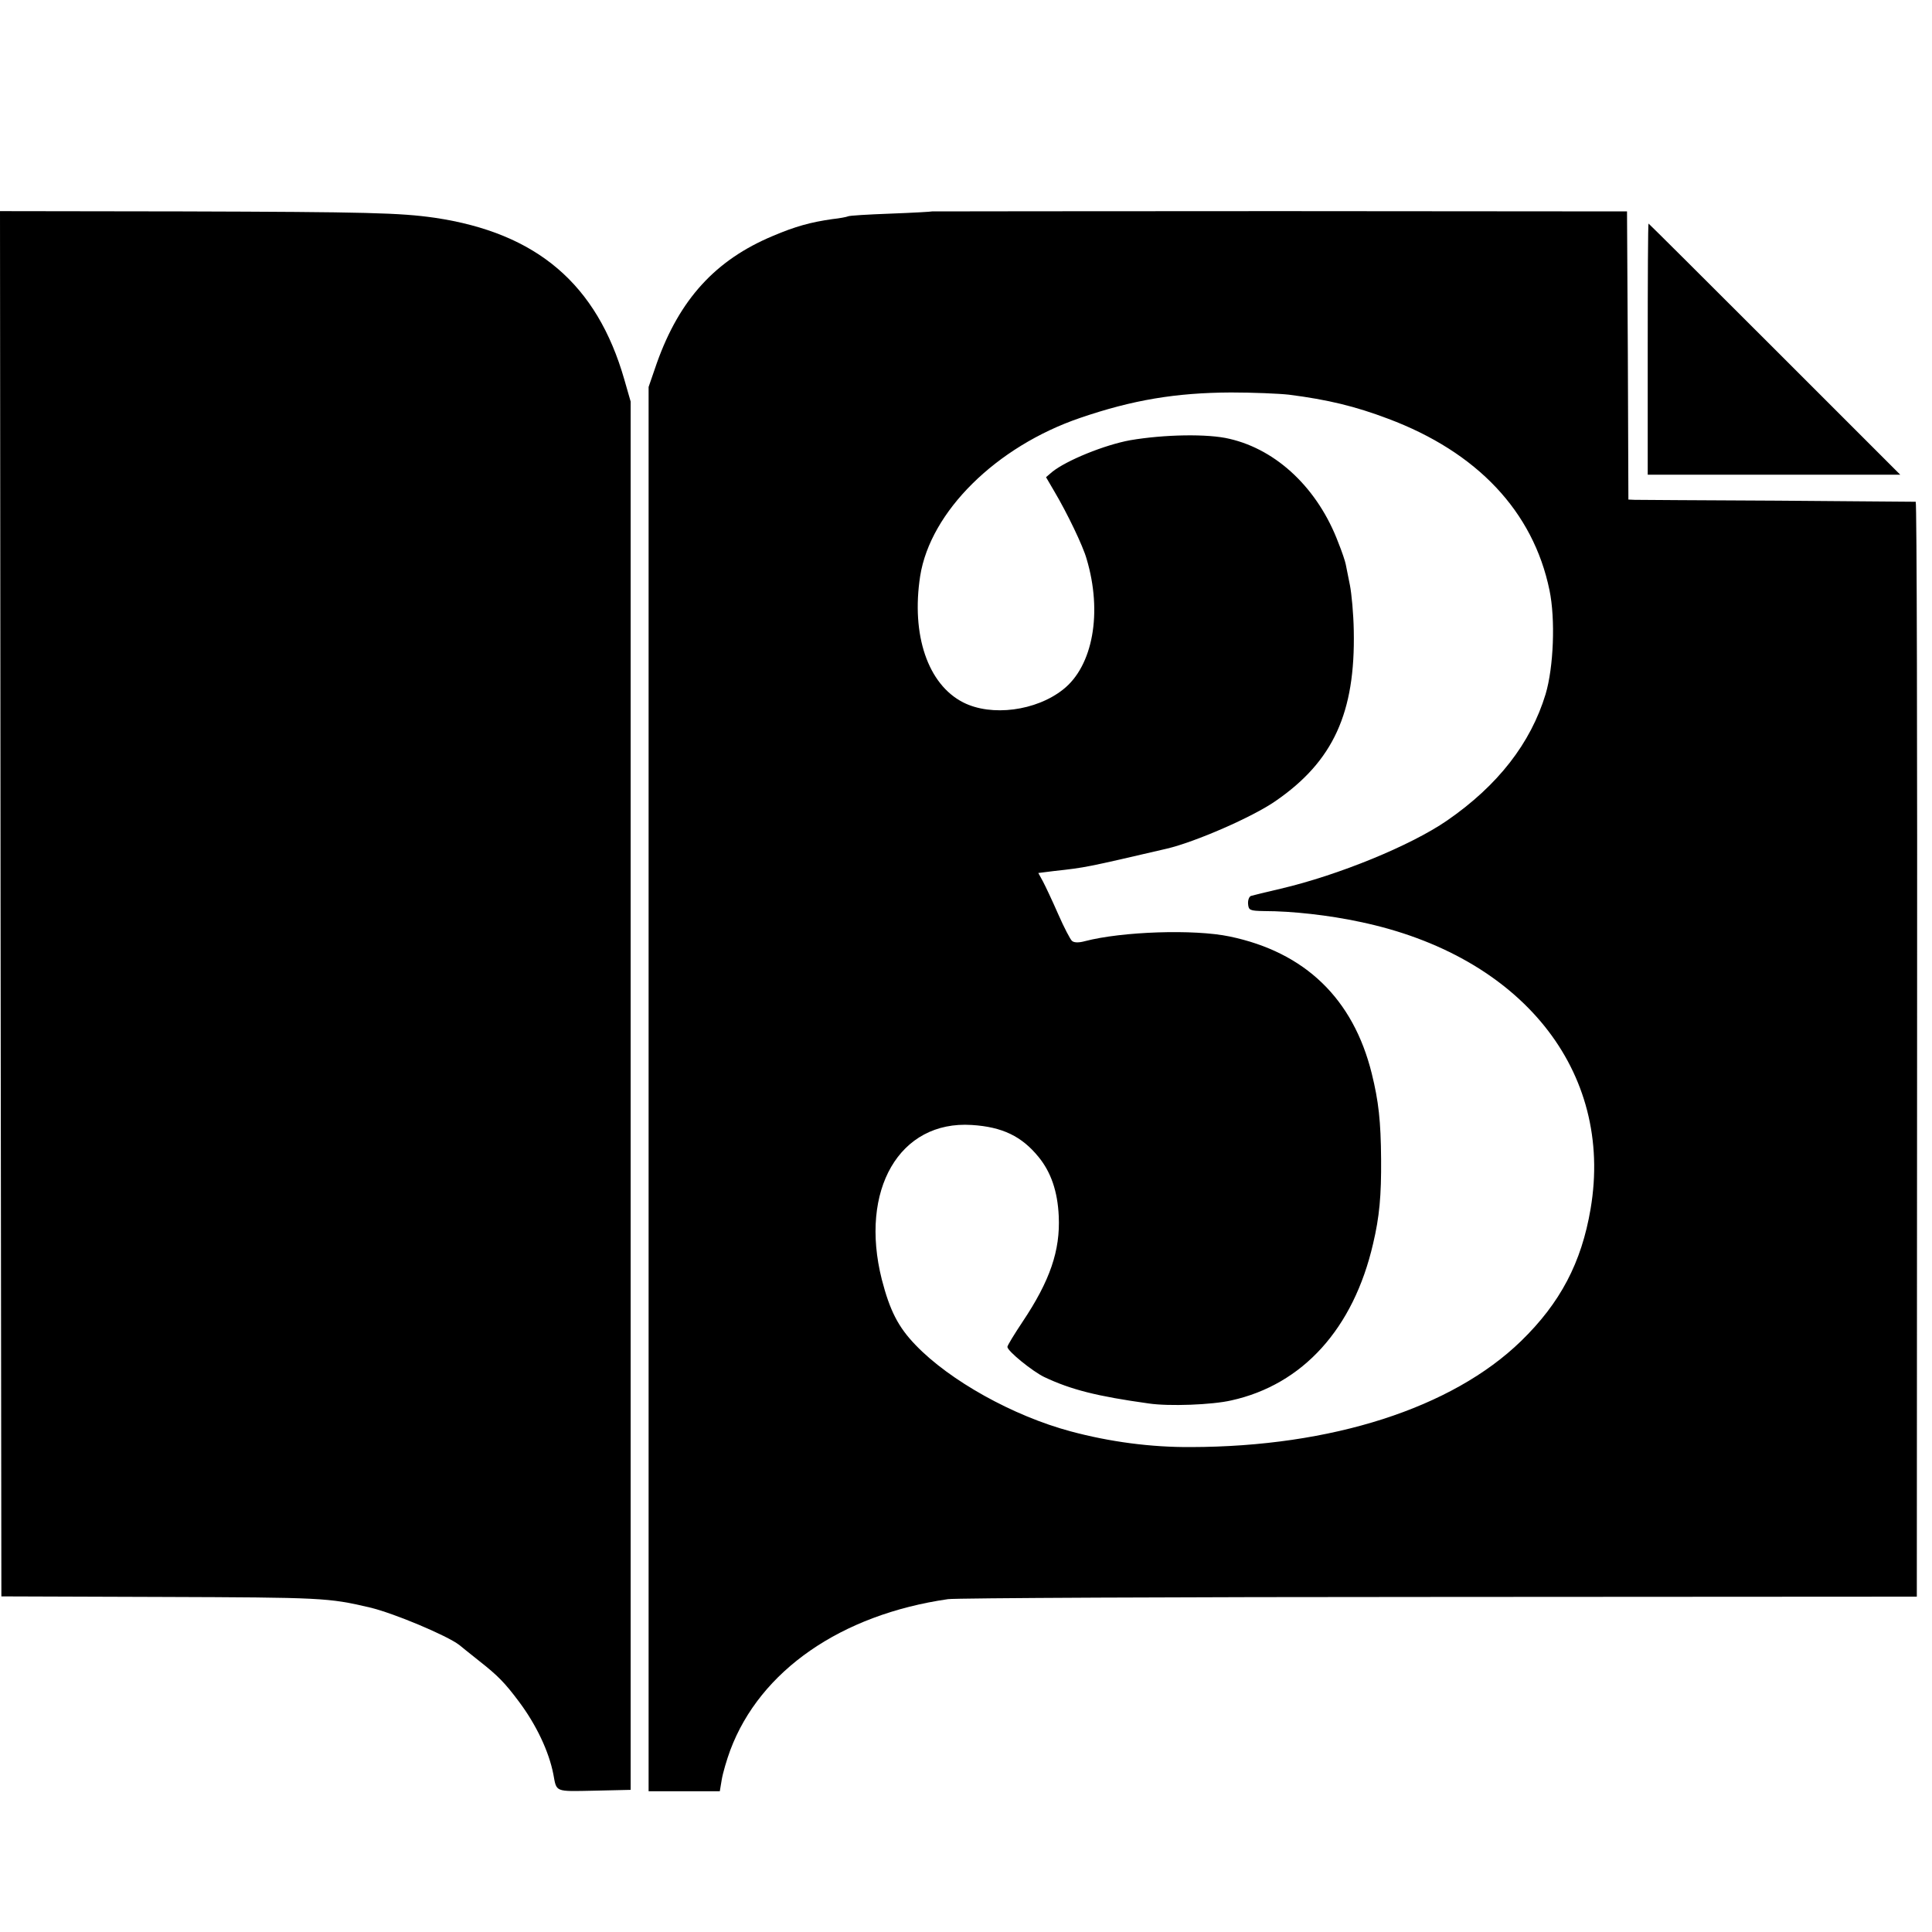 <?xml version="1.0" standalone="no"?>
<!DOCTYPE svg PUBLIC "-//W3C//DTD SVG 20010904//EN"
 "http://www.w3.org/TR/2001/REC-SVG-20010904/DTD/svg10.dtd">
<svg version="1.0" xmlns="http://www.w3.org/2000/svg"
 width="700pt" height="700pt" viewBox="0 0 700 700"
 preserveAspectRatio="xMidYMid meet">
<g transform="translate(0,700) scale(0.1,-0.1)"
fill="#000000" stroke="none">
<path d="M2 3726 l3 -2510 580 -2 c581 -2 605 -3 754 -38 86 -20 281 -102 325
-136 6 -5 38 -31 71 -57 70 -55 94 -80 145 -148 63 -84 109 -181 125 -264 12
-65 4 -62 148 -59 l132 3 0 2515 0 2515 -23 80 c-99 345 -316 531 -687 586
-126 18 -242 21 -913 23 l-662 1 2 -2509z"/>
<path d="M3377 6234 c-1 -1 -69 -5 -150 -8 -81 -3 -151 -7 -155 -10 -4 -2 -29
-7 -57 -10 -77 -11 -133 -26 -215 -61 -208 -87 -338 -230 -420 -460 l-30 -87
0 -2544 0 -2544 129 0 129 0 7 42 c4 24 18 72 31 107 108 288 401 491 789 547
28 4 829 8 1780 8 l1730 1 1 1983 c1 1090 -1 1983 -5 1984 -3 0 -229 2 -501 4
-272 1 -505 3 -517 3 l-23 1 -2 522 -3 522 -1258 1 c-692 0 -1259 -1 -1260 -1z
m1293 -664 c141 -18 240 -42 359 -87 323 -121 526 -336 585 -621 22 -105 15
-280 -14 -377 -54 -178 -173 -331 -357 -458 -132 -91 -394 -198 -603 -247 -52
-12 -101 -24 -107 -26 -7 -2 -12 -15 -11 -29 2 -23 6 -25 58 -26 102 0 235
-15 347 -39 585 -122 921 -540 836 -1040 -33 -195 -110 -341 -252 -479 -250
-243 -687 -383 -1196 -384 -145 -1 -295 19 -436 57 -209 56 -438 184 -561 312
-64 66 -94 126 -123 238 -82 325 64 577 326 560 111 -7 181 -41 242 -116 45
-55 69 -125 73 -214 6 -125 -32 -235 -131 -383 -30 -45 -55 -86 -55 -91 0 -15
90 -88 133 -109 97 -46 192 -70 379 -96 73 -11 230 -5 299 11 259 57 443 260
514 568 23 97 30 174 29 306 -1 138 -9 210 -34 311 -67 270 -241 439 -515 496
-129 27 -390 18 -524 -17 -22 -6 -39 -6 -47 1 -6 5 -29 49 -50 97 -21 48 -46
101 -55 118 l-17 31 56 7 c118 13 116 13 409 81 103 24 312 115 395 173 209
144 289 320 283 617 -1 61 -8 135 -14 165 -6 30 -13 64 -15 75 -2 11 -14 47
-27 79 -73 194 -221 336 -394 376 -78 19 -237 16 -360 -5 -93 -17 -231 -73
-283 -115 l-22 -19 31 -53 c45 -76 103 -196 116 -243 58 -194 23 -388 -85
-473 -98 -78 -260 -99 -362 -47 -128 65 -189 244 -156 458 37 233 275 469 580
573 190 65 346 91 546 92 80 0 174 -4 210 -8z"/>
<path d="M5970 5735 l0 -455 457 0 458 0 -455 455 c-250 250 -456 455 -457
455 -2 0 -3 -205 -3 -455z"/>
</g>
</svg>
